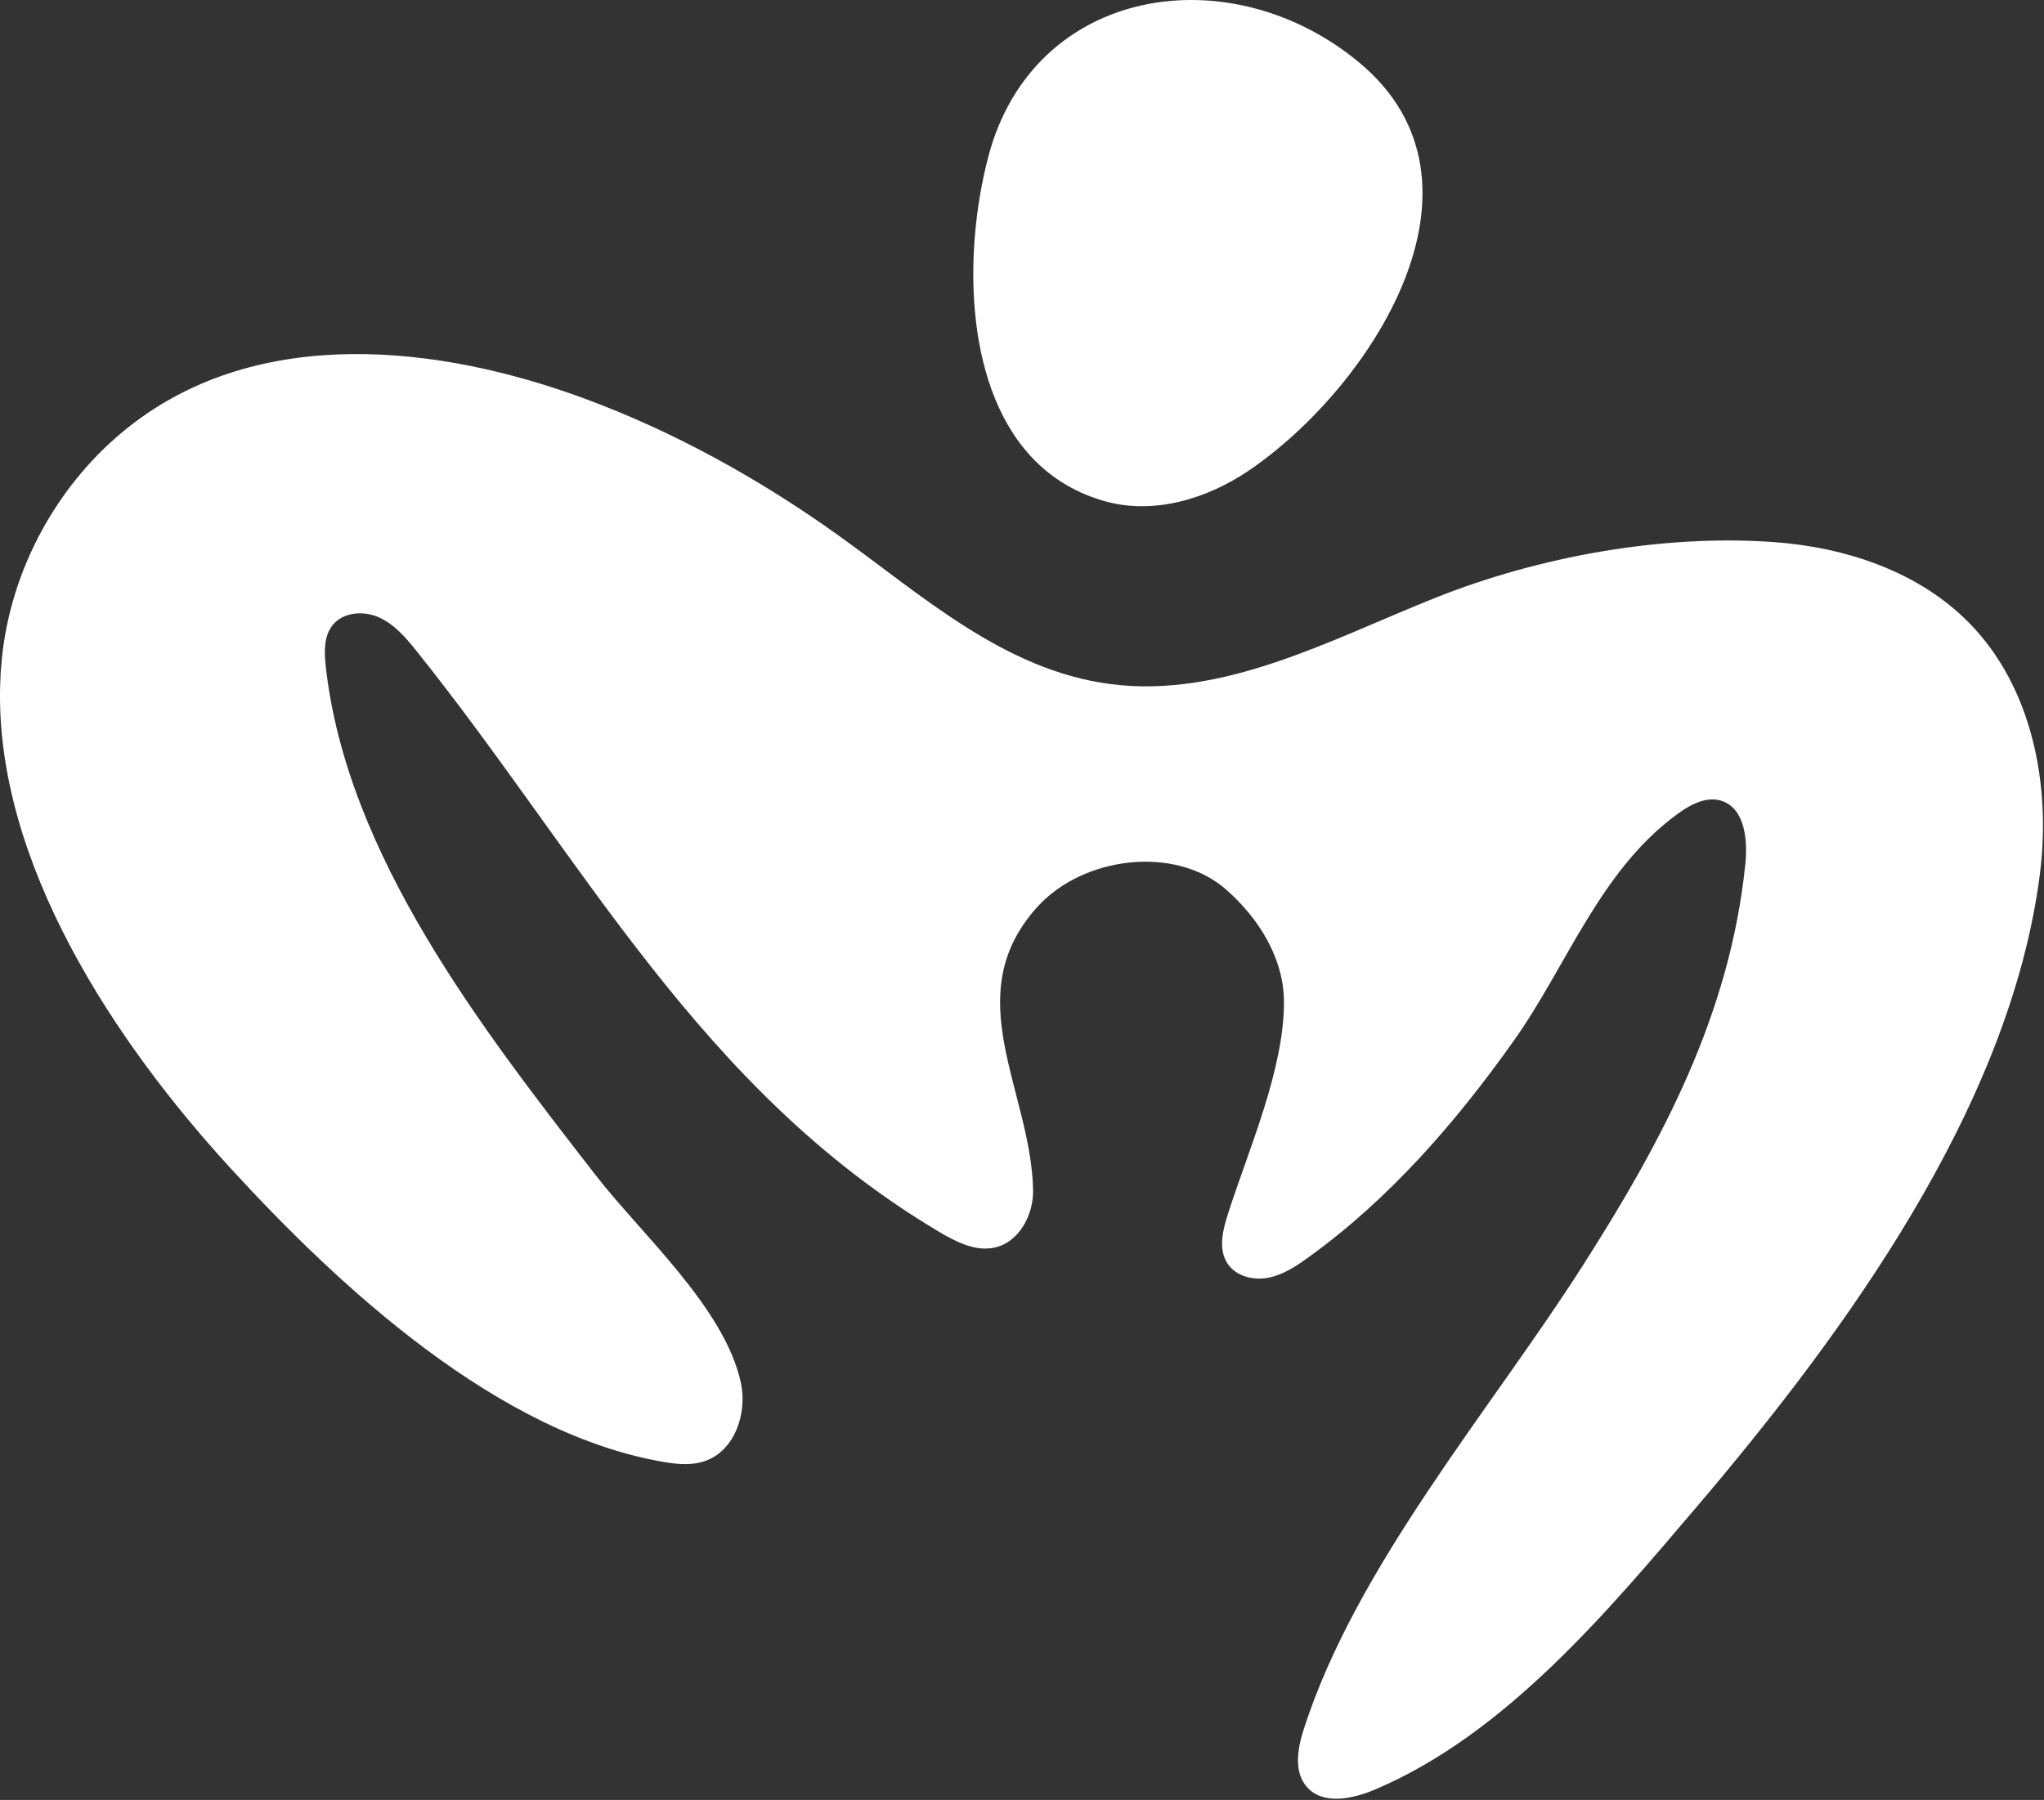 <?xml version="1.0" encoding="UTF-8"?>
<svg xmlns="http://www.w3.org/2000/svg" width="260" height="229" viewBox="0 0 260 229" fill="none">
  <rect x="0" y="0" width="260" height="229" fill="#333333" stroke="none"/>
  <path d="M0.016 87.273C0.044 86.155 0.113 85.041 0.222 83.923C1.348 72.366 7.38 61.365 16.518 54.203C33.001 41.288 55.842 43.881 74.304 50.69C85.775 54.921 96.667 60.977 106.597 68.081C117.272 75.712 127.703 85.27 141.251 87.032C155.544 88.891 169.138 81.438 182.519 76.081C195.706 70.81 211.408 67.956 225.596 68.966C234.734 69.614 244.024 72.696 250.456 79.225C258.519 87.416 260.929 99.889 259.466 111.286C255.665 140.866 234.587 169.646 215.826 191.707C204.444 205.088 191.424 220.673 174.918 227.669C172.069 228.876 168.315 229.679 166.254 227.37C164.542 225.456 165.043 222.482 165.827 220.037C172.488 199.265 189.588 179.405 201.257 161.137C211.451 145.175 220.061 129.077 222.013 109.892C222.328 106.806 221.928 102.831 218.974 101.884C217.052 101.271 215.022 102.362 213.388 103.553C203.466 110.785 199.386 122.8 192.496 132.497C185.167 142.815 176.786 152.488 166.475 159.938C164.903 161.075 163.234 162.189 161.328 162.562C159.422 162.931 157.209 162.379 156.142 160.757C154.911 158.893 155.559 156.421 156.243 154.293C158.863 146.157 163.315 136.115 163.323 127.528C163.331 121.961 160.144 116.841 155.959 113.173C149.457 107.478 137.765 108.969 131.961 115.374C121.74 126.65 131.166 138.816 131.41 151.397C131.472 154.577 129.632 158.035 126.527 158.723C124.089 159.262 121.64 158.016 119.493 156.743C89.04 138.669 74.184 109.291 52.926 82.754C51.591 81.085 50.135 79.404 48.183 78.538C46.23 77.673 43.645 77.863 42.309 79.536C41.184 80.945 41.234 82.937 41.432 84.734C44.076 108.844 61.435 131.033 75.833 149.596C81.582 157.007 92.184 166.413 94.237 175.908C95.088 179.828 93.449 184.595 89.657 185.892C88.081 186.431 86.361 186.319 84.715 186.047C63.47 182.581 43.175 163.753 29.255 148.552C14.701 132.664 -0.57 109.846 0.016 87.273Z" fill="white"></path>
  <path d="M123.976 30.394C124.267 26.605 124.904 22.968 125.758 19.773C131.526 -1.737 156.363 -5.692 172.81 7.883C191.432 23.251 174.34 49.357 158.843 59.873C153.517 63.487 146.755 65.513 140.56 63.774C126.437 59.81 122.928 44.108 123.976 30.394Z" fill="white"></path>
</svg>
